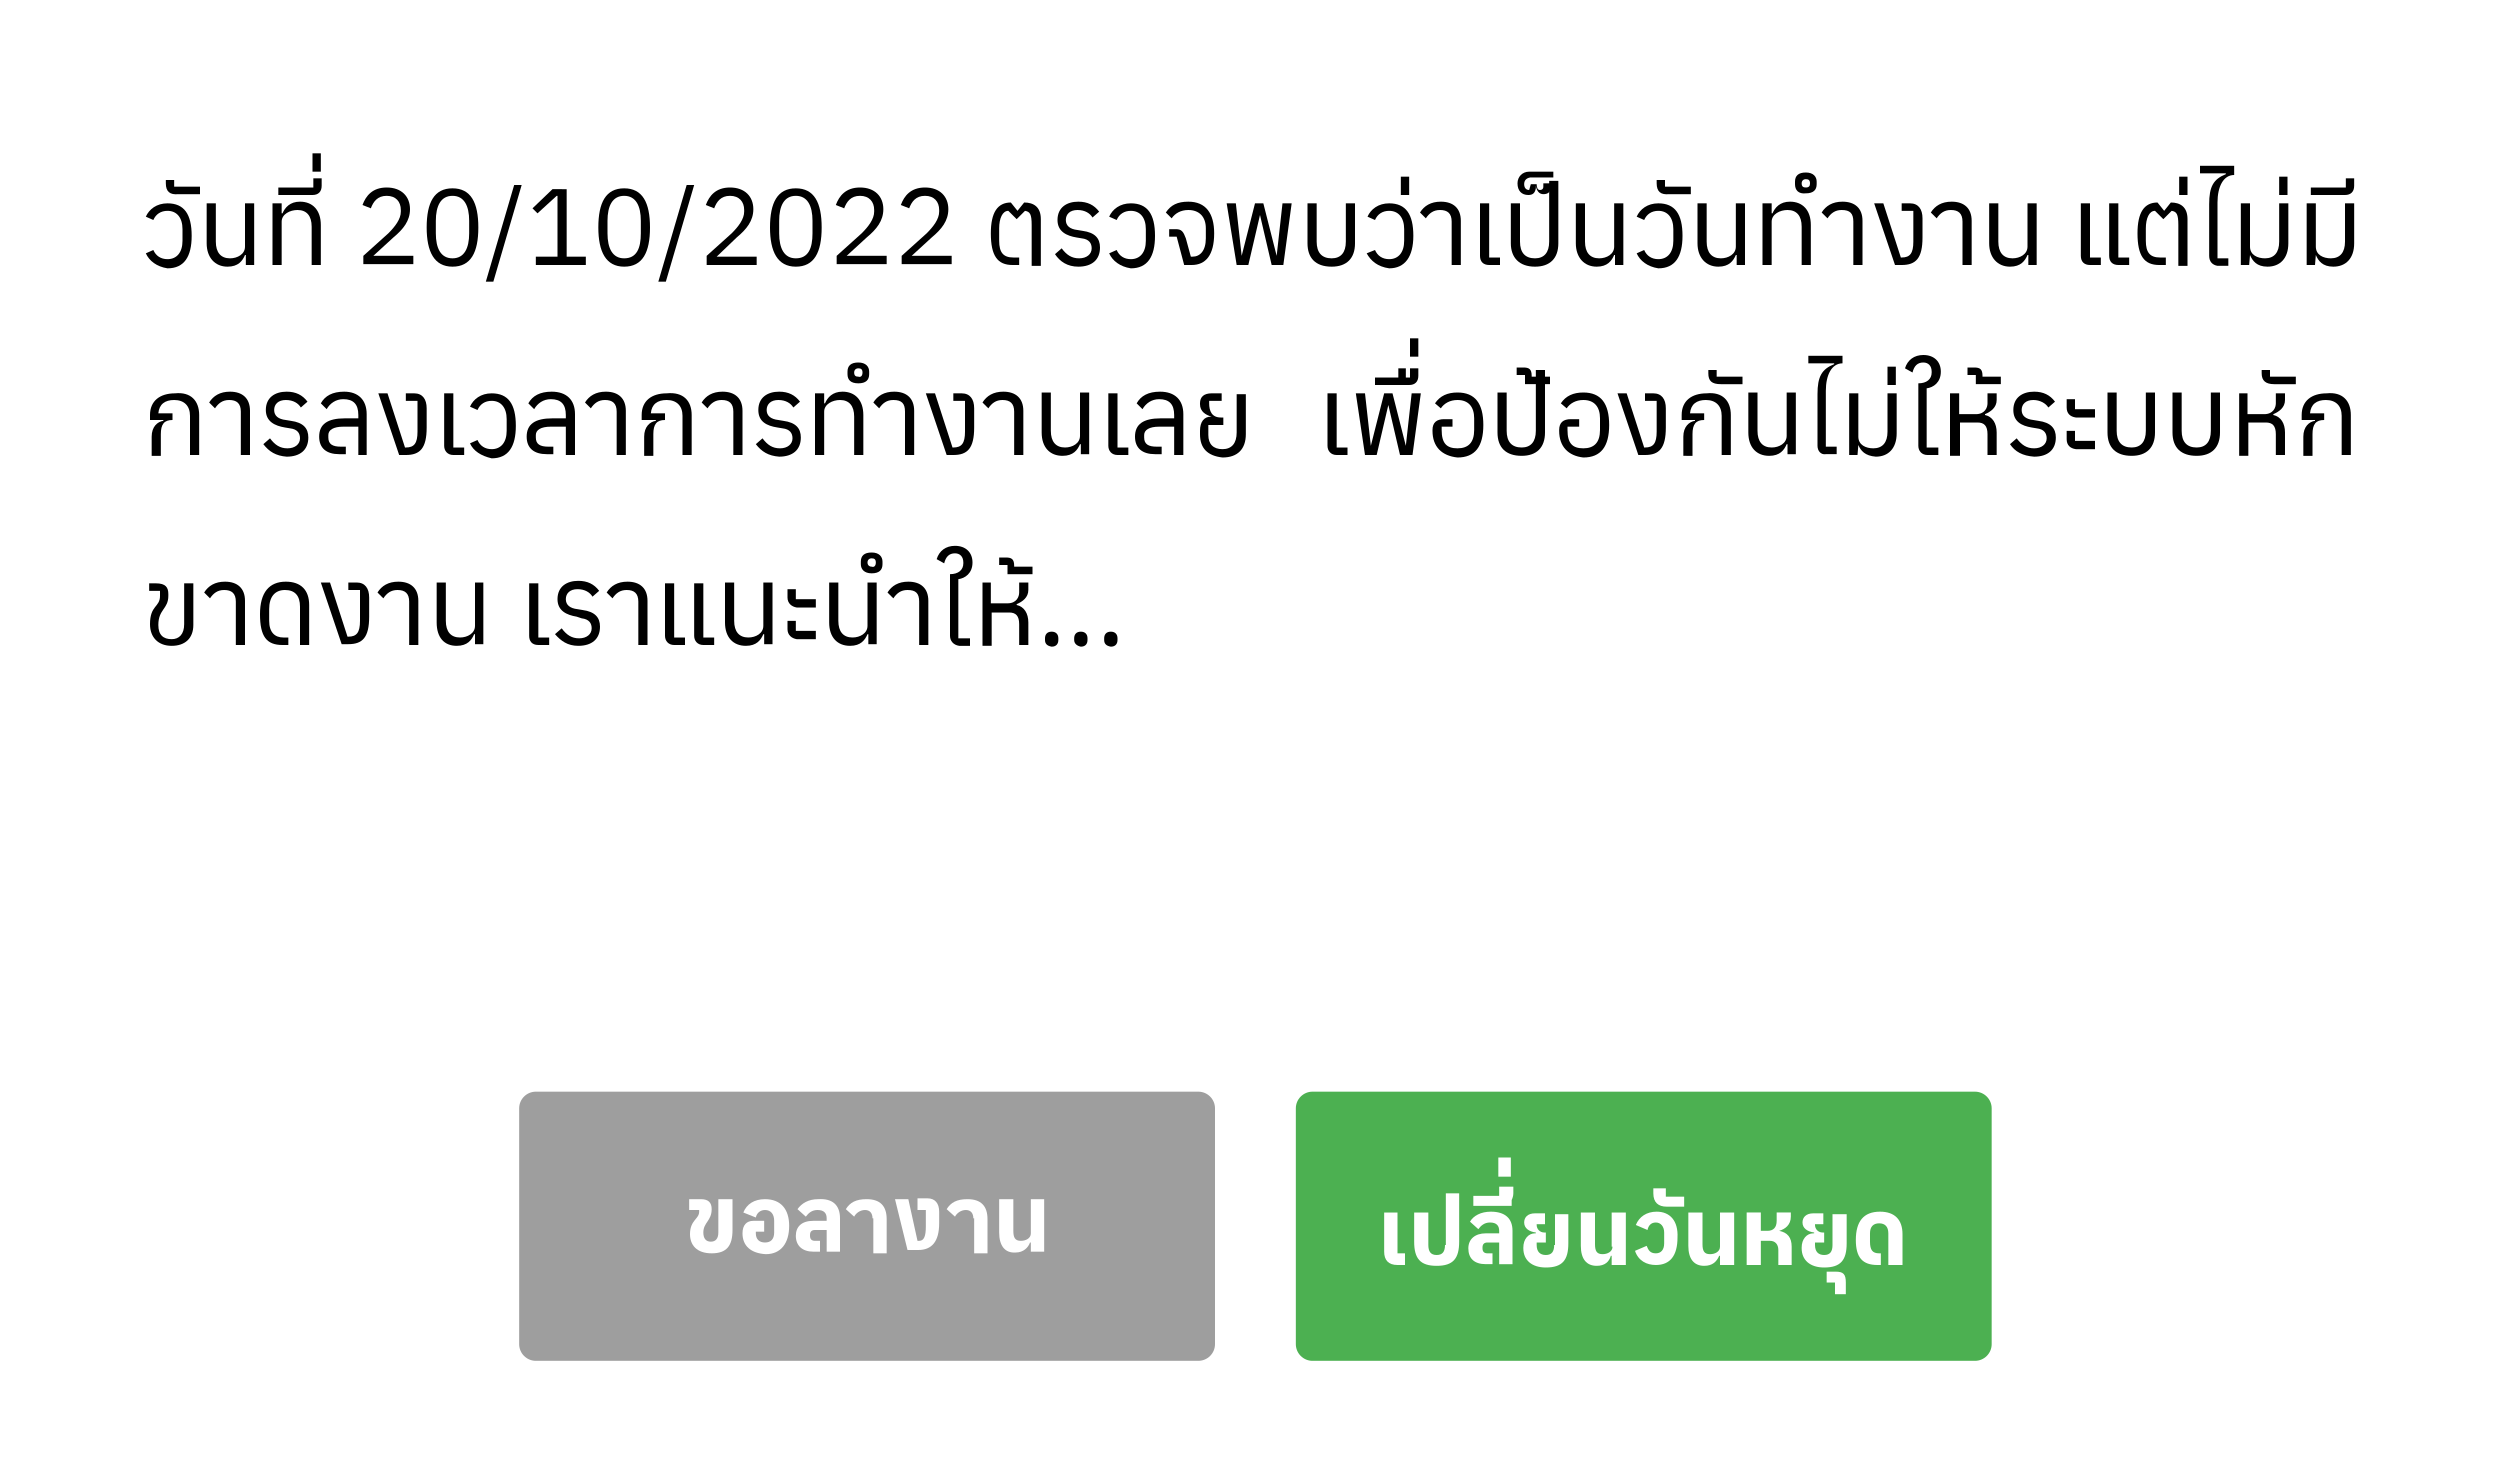 <?xml version="1.0" encoding="utf-8"?>
<!-- Generator: Adobe Illustrator 26.0.3, SVG Export Plug-In . SVG Version: 6.00 Build 0)  -->
<svg version="1.1" id="Layer_1" xmlns="http://www.w3.org/2000/svg" xmlns:xlink="http://www.w3.org/1999/xlink" x="0px" y="0px"
	 viewBox="0 0 300 177" enable-background="new 0 0 300 177" xml:space="preserve">
<rect fill="#FFFFFF" width="300" height="177"/>
<g>
	<g>
		<path d="M17.5,30.4l0.9-0.4c0.3,0.7,0.9,1.1,1.7,1.1c1.1,0,1.8-0.8,1.8-2.2v-1.4c0-1.4-0.7-2.2-1.8-2.2c-0.8,0-1.4,0.4-1.7,1.1
			l-0.9-0.4c0.4-0.9,1.3-1.6,2.6-1.6c2,0,2.9,1.3,2.9,3.9c0,2.5-0.9,3.9-2.9,3.9C18.8,32,17.9,31.3,17.5,30.4z"/>
		<path d="M19.9,22v-0.4h1v0.8H24v0.9h-2.6C20.4,23.4,19.9,23,19.9,22z"/>
		<path d="M24.8,29.2v-4.8h1.1V29c0,1.3,0.6,2,1.7,2c0.9,0,1.8-0.5,1.8-1.4v-5.2h1.1v7.4h-1v-1.2h-0.1c-0.3,0.7-0.8,1.4-2.1,1.4
			C25.8,32,24.8,30.9,24.8,29.2z"/>
		<path d="M32.8,24.4h1v1.2h0.1c0.3-0.7,0.9-1.4,2.1-1.4c1.5,0,2.5,1,2.5,2.8v4.8h-1.1v-4.6c0-1.3-0.6-2-1.7-2
			c-0.9,0-1.9,0.5-1.9,1.4v5.2h-1.1V24.4z"/>
		<path d="M33.4,22.5h4.2v-1.1h1v0.9c0,0.7-0.4,1.1-1.1,1.1h-4.1V22.5z"/>
		<path d="M43.6,30.7l3-2.7c0.8-0.8,1.5-1.7,1.5-2.6v-0.2c0-1-0.6-1.7-1.7-1.7c-1.1,0-1.6,0.7-1.9,1.5l-1-0.4
			c0.4-1.1,1.2-2.1,2.9-2.1c1.8,0,2.8,1.1,2.8,2.6c0,1.4-0.8,2.4-2,3.4l-2.4,2.2h4.8v1h-6V30.7z"/>
		<path d="M51.2,27.3c0-3,0.9-4.7,3.1-4.7s3.1,1.7,3.1,4.7c0,3-0.9,4.7-3.1,4.7S51.2,30.2,51.2,27.3z M56.3,28v-1.5c0-1.8-0.6-3-2-3
			c-1.4,0-2,1.2-2,3V28c0,1.8,0.6,3,2,3C55.7,31,56.3,29.8,56.3,28z"/>
		<path d="M61.7,22.2h0.9l-3.4,11.6h-0.9L61.7,22.2z"/>
		<path d="M64.4,30.8h2.5v-7.3h-0.1l-2.3,2.1L63.9,25l2.4-2.3H68v8.1h2.3v1h-6V30.8z"/>
		<path d="M71.8,27.3c0-3,0.9-4.7,3.1-4.7s3.1,1.7,3.1,4.7c0,3-0.9,4.7-3.1,4.7S71.8,30.2,71.8,27.3z M76.9,28v-1.5c0-1.8-0.6-3-2-3
			c-1.4,0-2,1.2-2,3V28c0,1.8,0.6,3,2,3C76.4,31,76.9,29.8,76.9,28z"/>
		<path d="M82.4,22.2h0.9l-3.4,11.6H79L82.4,22.2z"/>
		<path d="M84.8,30.7l3-2.7c0.8-0.8,1.5-1.7,1.5-2.6v-0.2c0-1-0.6-1.7-1.7-1.7c-1.1,0-1.6,0.7-1.9,1.5l-1-0.4
			c0.4-1.1,1.2-2.1,2.9-2.1c1.8,0,2.8,1.1,2.8,2.6c0,1.4-0.8,2.4-2,3.4L86,30.8h4.8v1h-6V30.7z"/>
		<path d="M92.4,27.3c0-3,0.9-4.7,3.1-4.7s3.1,1.7,3.1,4.7c0,3-0.9,4.7-3.1,4.7S92.4,30.2,92.4,27.3z M97.5,28v-1.5c0-1.8-0.6-3-2-3
			c-1.4,0-2,1.2-2,3V28c0,1.8,0.6,3,2,3C97,31,97.5,29.8,97.5,28z"/>
		<path d="M100.4,30.7l3-2.7c0.8-0.8,1.5-1.7,1.5-2.6v-0.2c0-1-0.6-1.7-1.7-1.7c-1.1,0-1.6,0.7-1.9,1.5l-1-0.4
			c0.4-1.1,1.2-2.1,2.9-2.1c1.8,0,2.8,1.1,2.8,2.6c0,1.4-0.8,2.4-2,3.4l-2.4,2.2h4.8v1h-6V30.7z"/>
		<path d="M108.2,30.7l3-2.7c0.8-0.8,1.5-1.7,1.5-2.6v-0.2c0-1-0.6-1.7-1.7-1.7c-1.1,0-1.6,0.7-1.9,1.5l-1-0.4
			c0.4-1.1,1.2-2.1,2.9-2.1c1.8,0,2.8,1.1,2.8,2.6c0,1.4-0.8,2.4-2,3.4l-2.4,2.2h4.8v1h-6V30.7z"/>
		<path d="M118.9,28c0-2.5,0.8-3.7,2.4-3.7l0.8,1h0l0.8-1c1.1,0,2,0.5,2,2v5.6h-1.1v-4.9c0-1.3-0.2-1.6-0.8-1.7l-1,1h0l-1-1
			c-0.7,0-1.1,0.9-1.1,2.1v1.5c0,1.4,0.5,2,1.7,2h0.7v0.9h-0.8C119.7,31.8,118.9,30.7,118.9,28z"/>
		<path d="M126.6,30.5l0.8-0.7c0.6,0.8,1.2,1.2,2.1,1.2c0.9,0,1.5-0.5,1.5-1.2c0-0.6-0.3-1.1-1.2-1.2l-0.6-0.1
			c-1.2-0.2-2.3-0.7-2.3-2.1c0-1.5,1.1-2.2,2.5-2.2c1.1,0,1.9,0.4,2.5,1.2l-0.8,0.7c-0.3-0.5-0.9-0.9-1.8-0.9
			c-0.9,0-1.4,0.5-1.4,1.2s0.5,1.1,1.4,1.2l0.6,0.1c1.5,0.2,2.1,0.9,2.1,2c0,1.5-1,2.3-2.6,2.3C128.1,32,127.2,31.4,126.6,30.5z"/>
		<path d="M133.1,30.4L134,30c0.3,0.7,0.9,1.1,1.7,1.1c1.1,0,1.8-0.8,1.8-2.2v-1.4c0-1.4-0.7-2.2-1.8-2.2c-0.8,0-1.4,0.4-1.7,1.1
			l-0.9-0.4c0.4-0.9,1.3-1.6,2.6-1.6c2,0,2.9,1.3,2.9,3.9c0,2.5-0.9,3.9-2.9,3.9C134.4,32,133.5,31.3,133.1,30.4z"/>
		<path d="M145.7,28c0,2.6-1,3.8-2.7,3.8h-0.9l-0.9-3.4h-0.9v-0.9h0.8c0.7,0,0.9,0.3,1.2,1.1l0.6,2.2h0.2c0.9,0,1.6-0.7,1.6-2.2
			v-1.2c0-1.4-0.8-2.2-2.1-2.2c-0.9,0-1.6,0.4-2,1l-0.7-0.7c0.6-0.9,1.4-1.3,2.7-1.3C144.7,24.2,145.7,25.6,145.7,28z"/>
		<path d="M147.2,24.4h1.1l0.7,6.3h0l1.6-6.3h1l1.6,6.3h0l0.7-6.3h1.1l-1,7.4h-1.4l-1.4-6h0l-1.4,6h-1.4L147.2,24.4z"/>
		<path d="M156.9,29.2v-4.8h1.1V29c0,1.3,0.6,2,1.8,2c1.1,0,1.7-0.7,1.7-2v-4.6h1.1v4.8c0,1.8-1,2.8-2.8,2.8
			C157.8,32,156.9,30.9,156.9,29.2z"/>
		<path d="M164,30.4L165,30c0.3,0.7,0.9,1.1,1.7,1.1c1.1,0,1.8-0.8,1.8-2.2v-1.4c0-1.4-0.7-2.2-1.8-2.2c-0.8,0-1.4,0.4-1.7,1.1
			l-0.9-0.4c0.4-0.9,1.3-1.6,2.6-1.6c2,0,2.9,1.3,2.9,3.9c0,2.5-1,3.9-2.9,3.9C165.3,32,164.5,31.3,164,30.4z"/>
		<path d="M168.1,21.2h1v2.2h-1V21.2z"/>
		<path d="M174.2,26.6c0-1-0.5-1.4-1.4-1.4c-0.8,0-1.3,0.4-1.7,1l-0.7-0.7c0.5-0.8,1.3-1.3,2.5-1.3c1.5,0,2.4,0.8,2.4,2.3v5.3h-1.1
			V26.6z"/>
		<path d="M177.6,30.7v-6.3h1.1v6.5h1.3v0.9h-1.3C178,31.8,177.6,31.4,177.6,30.7z"/>
		<path d="M181.3,29.2v-4.8h1.1V29c0,1.3,0.6,2,1.8,2c1.1,0,1.7-0.7,1.7-2v-7.3h1.1v7.5c0,1.8-1,2.8-2.8,2.8
			C182.3,32,181.3,30.9,181.3,29.2z"/>
		<path d="M182.9,22.1c0,0.4,0.2,0.7,0.6,0.7l0.2-0.7h0.7c0,0.4,0.1,0.7,0.4,0.7c0.2,0,0.4-0.1,0.4-0.4V22h0.9v0.4
			c0,0.7-0.4,0.9-0.9,0.9c-0.5,0-0.8-0.4-0.9-1h0l0,0.3c-0.1,0.5-0.3,0.8-0.9,0.8c-0.8,0-1.3-0.5-1.3-1.4c0-0.8,0.6-1.4,1.4-1.4h2.9
			v0.7h-2.8C183.1,21.4,182.9,21.7,182.9,22.1z"/>
		<path d="M189.1,29.2v-4.8h1.1V29c0,1.3,0.6,2,1.7,2c0.9,0,1.8-0.5,1.8-1.4v-5.2h1.1v7.4h-1v-1.2h-0.1c-0.3,0.7-0.8,1.4-2.1,1.4
			C190.1,32,189.1,30.9,189.1,29.2z"/>
		<path d="M196.4,30.4l0.9-0.4c0.3,0.7,0.9,1.1,1.7,1.1c1.1,0,1.8-0.8,1.8-2.2v-1.4c0-1.4-0.7-2.2-1.8-2.2c-0.8,0-1.4,0.4-1.7,1.1
			l-0.9-0.4c0.4-0.9,1.3-1.6,2.6-1.6c2,0,2.9,1.3,2.9,3.9c0,2.5-0.9,3.9-2.9,3.9C197.7,32,196.8,31.3,196.4,30.4z"/>
		<path d="M198.8,22v-0.4h1v0.8h3.1v0.9h-2.6C199.3,23.4,198.8,23,198.8,22z"/>
		<path d="M203.7,29.2v-4.8h1.1V29c0,1.3,0.6,2,1.7,2c0.9,0,1.8-0.5,1.8-1.4v-5.2h1.1v7.4h-1v-1.2h-0.1c-0.3,0.7-0.8,1.4-2.1,1.4
			C204.7,32,203.7,30.9,203.7,29.2z"/>
		<path d="M211.6,24.4h1v1.2h0.1c0.3-0.7,0.9-1.4,2.1-1.4c1.5,0,2.5,1,2.5,2.8v4.8h-1.1v-4.6c0-1.3-0.6-2-1.7-2
			c-0.9,0-1.9,0.5-1.9,1.4v5.2h-1.1V24.4z"/>
		<path d="M215.4,22.1v-0.3c0-0.7,0.4-1.1,1.3-1.1c0.9,0,1.3,0.5,1.3,1.1v0.3c0,0.7-0.4,1.1-1.3,1.1
			C215.8,23.3,215.4,22.8,215.4,22.1z M217.2,22c0-0.4-0.2-0.5-0.5-0.5c-0.3,0-0.5,0.2-0.5,0.5c0,0.4,0.2,0.5,0.5,0.5
			C217.1,22.5,217.2,22.3,217.2,22z M222.4,26.6c0-1-0.4-1.4-1.4-1.4c-0.8,0-1.3,0.4-1.7,1l-0.7-0.7c0.5-0.8,1.3-1.3,2.5-1.3
			c1.5,0,2.4,0.8,2.4,2.3v5.3h-1.1V26.6z"/>
		<path d="M224.9,24.4h1.1l2.1,6.5h0.1c1,0,1.4-0.5,1.4-1.9v-3.7h-1.4v-0.9h1c1,0,1.5,0.7,1.5,1.8v2.3c0,2.5-0.8,3.3-2.5,3.3h-0.8
			L224.9,24.4z"/>
		<path d="M235.5,26.6c0-1-0.5-1.4-1.4-1.4c-0.8,0-1.3,0.4-1.7,1l-0.7-0.7c0.5-0.8,1.3-1.3,2.5-1.3c1.5,0,2.4,0.8,2.4,2.3v5.3h-1.1
			V26.6z"/>
		<path d="M238.7,29.2v-4.8h1.1V29c0,1.3,0.6,2,1.7,2c0.9,0,1.8-0.5,1.8-1.4v-5.2h1.1v7.4h-1v-1.2h-0.1c-0.3,0.7-0.8,1.4-2.1,1.4
			C239.7,32,238.7,30.9,238.7,29.2z"/>
		<path d="M249.7,30.7v-6.3h1.1v6.5h1.3v0.9h-1.3C250.1,31.8,249.7,31.4,249.7,30.7z M253.1,30.7v-6.3h1.1v6.5h1.3v0.9h-1.3
			C253.5,31.8,253.1,31.4,253.1,30.7z"/>
		<path d="M256.5,28c0-2.5,0.8-3.7,2.4-3.7l0.8,1h0l0.8-1c1.1,0,2,0.5,2,2v5.6h-1.1v-4.9c0-1.3-0.2-1.6-0.8-1.7l-1,1h0l-1-1
			c-0.7,0-1.1,0.9-1.1,2.1v1.5c0,1.4,0.5,2,1.7,2h0.7v0.9h-0.8C257.3,31.8,256.5,30.7,256.5,28z"/>
		<path d="M261.5,21.2h1v2.2h-1V21.2z"/>
		<path d="M265.1,30.7v-6.2c0-2.1,0.5-3,2-3.6v-0.1h-3.1v-0.9h4.1V21c-1.3,0-2,1.4-2,3.3v6.7h1.3v0.9h-1.3
			C265.5,31.8,265.1,31.4,265.1,30.7z"/>
		<path d="M270,30.6L270,30.6l-0.1,1.2h-1v-7.4h1.1v5.2c0,1,0.9,1.4,1.8,1.4c1.1,0,1.7-0.7,1.7-2v-4.6h1.1v4.8c0,1.8-1,2.8-2.5,2.8
			C270.8,32,270.3,31.3,270,30.6z"/>
		<path d="M273.5,21.2h1v2.2h-1V21.2z"/>
		<path d="M277.9,30.6L277.9,30.6l-0.1,1.2h-1v-7.4h1.1v5.2c0,1,0.9,1.4,1.8,1.4c1.1,0,1.7-0.7,1.7-2v-4.6h1.1v4.8
			c0,1.8-1,2.8-2.5,2.8C278.7,32,278.2,31.3,277.9,30.6z"/>
		<path d="M277.3,22.5h4.2v-1.1h1v0.9c0,0.7-0.4,1.1-1.1,1.1h-4.1V22.5z"/>
		<path d="M23.9,49.8v4.8h-1.1v-4.7c0-1.2-0.7-1.9-1.9-1.9c-1.1,0-1.8,0.5-1.9,1.6h1.7v0.8c-1,0-1.4,0.5-1.4,1.7v2.6h-1.1v-2.3
			c0-1.2,0.7-1.8,1.4-1.9v-0.1h-1.6v-0.6c0-1.7,1.2-2.6,3-2.6C22.9,47,23.9,48.1,23.9,49.8z"/>
		<path d="M28.9,49.4c0-1-0.5-1.4-1.4-1.4c-0.8,0-1.3,0.4-1.7,1l-0.7-0.7c0.5-0.8,1.3-1.3,2.5-1.3c1.5,0,2.4,0.8,2.4,2.3v5.3h-1.1
			V49.4z"/>
		<path d="M31.6,53.3l0.8-0.7c0.6,0.8,1.2,1.2,2.1,1.2c0.9,0,1.5-0.5,1.5-1.2c0-0.6-0.3-1.1-1.2-1.2l-0.6-0.1
			c-1.2-0.2-2.3-0.7-2.3-2.1c0-1.5,1.1-2.2,2.5-2.2c1.1,0,1.9,0.4,2.5,1.2l-0.8,0.7c-0.3-0.5-0.9-0.9-1.8-0.9
			c-0.9,0-1.4,0.5-1.4,1.2s0.5,1.1,1.4,1.2l0.6,0.1c1.5,0.2,2.1,0.9,2.1,2c0,1.5-1,2.3-2.6,2.3C33.1,54.7,32.3,54.2,31.6,53.3z"/>
		<path d="M44,49.7v4.9H43v-3.4h-1.8c-1.2,0-1.8,0.4-1.8,1v0.3c0,0.8,0.5,1.1,1.5,1.1h0.6v0.9h-0.8c-1.5,0-2.4-0.7-2.4-2.1
			c0-1.5,1-2.2,3.1-2.2H43v-0.4c0-1.3-0.6-1.9-1.8-1.9c-0.9,0-1.6,0.5-2,1.2l-0.7-0.7c0.5-0.9,1.4-1.4,2.8-1.4C43,47,44,48,44,49.7z
			"/>
		<path d="M45.4,47.2h1.1l2.1,6.5h0.1c1,0,1.4-0.5,1.4-1.9v-3.7h-1.4v-0.9h1c1,0,1.5,0.7,1.5,1.8v2.3c0,2.5-0.8,3.3-2.5,3.3h-0.8
			L45.4,47.2z"/>
		<path d="M53.3,53.5v-6.3h1.1v6.5h1.3v0.9h-1.3C53.7,54.6,53.3,54.1,53.3,53.5z"/>
		<path d="M56.4,53.2l0.9-0.4c0.3,0.7,0.9,1.1,1.7,1.1c1.1,0,1.8-0.8,1.8-2.2v-1.4c0-1.4-0.7-2.2-1.8-2.2c-0.8,0-1.4,0.4-1.7,1.1
			l-0.9-0.4c0.4-0.9,1.3-1.6,2.6-1.6c2,0,2.9,1.3,2.9,3.9c0,2.5-0.9,3.9-2.9,3.9C57.7,54.7,56.8,54.1,56.4,53.2z"/>
		<path d="M69,49.7v4.9h-1.1v-3.4h-1.8c-1.2,0-1.8,0.4-1.8,1v0.3c0,0.8,0.5,1.1,1.5,1.1h0.6v0.9h-0.8c-1.5,0-2.4-0.7-2.4-2.1
			c0-1.5,1-2.2,3.1-2.2h1.6v-0.4c0-1.3-0.6-1.9-1.8-1.9c-0.9,0-1.6,0.5-2,1.2l-0.7-0.7c0.5-0.9,1.4-1.4,2.8-1.4C68,47,69,48,69,49.7
			z"/>
		<path d="M74,49.4c0-1-0.5-1.4-1.4-1.4c-0.8,0-1.3,0.4-1.7,1l-0.7-0.7c0.5-0.8,1.3-1.3,2.5-1.3c1.5,0,2.4,0.8,2.4,2.3v5.3H74V49.4z
			"/>
		<path d="M83,49.8v4.8h-1.1v-4.7c0-1.2-0.7-1.9-1.9-1.9c-1.1,0-1.8,0.5-1.9,1.6h1.7v0.8c-1,0-1.4,0.5-1.4,1.7v2.6h-1.1v-2.3
			c0-1.2,0.7-1.8,1.4-1.9v-0.1H77v-0.6c0-1.7,1.2-2.6,3-2.6C82,47,83,48.1,83,49.8z"/>
		<path d="M88,49.4c0-1-0.5-1.4-1.4-1.4c-0.8,0-1.3,0.4-1.7,1l-0.7-0.7c0.5-0.8,1.3-1.3,2.5-1.3c1.5,0,2.4,0.8,2.4,2.3v5.3H88V49.4z
			"/>
		<path d="M90.7,53.3l0.8-0.7c0.6,0.8,1.2,1.2,2.1,1.2c0.9,0,1.5-0.5,1.5-1.2c0-0.6-0.3-1.1-1.2-1.2l-0.6-0.1
			C92,51.1,91,50.6,91,49.2c0-1.5,1.1-2.2,2.5-2.2c1.1,0,1.9,0.4,2.5,1.2l-0.8,0.7c-0.3-0.5-0.9-0.9-1.8-0.9c-0.9,0-1.4,0.5-1.4,1.2
			s0.5,1.1,1.4,1.2l0.6,0.1c1.5,0.2,2.1,0.9,2.1,2c0,1.5-1,2.3-2.6,2.3C92.2,54.7,91.4,54.2,90.7,53.3z"/>
		<path d="M97.9,47.2h1v1.2H99c0.3-0.7,0.9-1.4,2.1-1.4c1.5,0,2.5,1,2.5,2.8v4.8h-1.1V50c0-1.3-0.6-2-1.7-2c-0.9,0-1.9,0.5-1.9,1.4
			v5.2h-1.1V47.2z"/>
		<path d="M101.7,44.9v-0.3c0-0.7,0.4-1.1,1.3-1.1s1.3,0.5,1.3,1.1v0.3c0,0.7-0.4,1.1-1.3,1.1S101.7,45.6,101.7,44.9z M103.5,44.7
			c0-0.4-0.2-0.5-0.5-0.5c-0.3,0-0.5,0.2-0.5,0.5c0,0.4,0.2,0.5,0.5,0.5C103.3,45.3,103.5,45.1,103.5,44.7z M108.6,49.4
			c0-1-0.4-1.4-1.4-1.4c-0.8,0-1.3,0.4-1.7,1l-0.7-0.7c0.5-0.8,1.3-1.3,2.5-1.3c1.5,0,2.4,0.8,2.4,2.3v5.3h-1.1V49.4z"/>
		<path d="M111.1,47.2h1.1l2.1,6.5h0.1c1,0,1.4-0.5,1.4-1.9v-3.7h-1.4v-0.9h1c1,0,1.5,0.7,1.5,1.8v2.3c0,2.5-0.8,3.3-2.5,3.3h-0.8
			L111.1,47.2z"/>
		<path d="M121.7,49.4c0-1-0.5-1.4-1.4-1.4c-0.8,0-1.3,0.4-1.7,1l-0.7-0.7c0.5-0.8,1.3-1.3,2.5-1.3c1.5,0,2.4,0.8,2.4,2.3v5.3h-1.1
			V49.4z"/>
		<path d="M125,51.9v-4.8h1.1v4.6c0,1.3,0.6,2,1.7,2c0.9,0,1.8-0.5,1.8-1.4v-5.2h1.1v7.4h-1v-1.2h-0.1c-0.3,0.7-0.8,1.4-2.1,1.4
			C126,54.7,125,53.7,125,51.9z"/>
		<path d="M133,53.5v-6.3h1.1v6.5h1.3v0.9h-1.3C133.4,54.6,133,54.1,133,53.5z"/>
		<path d="M142,49.7v4.9h-1.1v-3.4h-1.8c-1.2,0-1.8,0.4-1.8,1v0.3c0,0.8,0.5,1.1,1.5,1.1h0.6v0.9h-0.8c-1.5,0-2.4-0.7-2.4-2.1
			c0-1.5,1-2.2,3.1-2.2h1.6v-0.4c0-1.3-0.6-1.9-1.8-1.9c-0.9,0-1.6,0.5-2,1.2l-0.7-0.7c0.5-0.9,1.4-1.4,2.8-1.4
			C141,47,142,48,142,49.7z"/>
		<path d="M144,52.1v-0.4c0-1.1,0.5-1.7,1.3-1.7h0.1v0c-0.7-0.2-1.4-0.6-1.4-1.5v-0.1c0-0.8,0.5-1.2,1.4-1.2h1.2v0.9h-1.5v0.3
			c0,0.9,0.3,1.7,1.4,1.7h0.3v0.9H145v1.2c0,1.1,0.6,1.7,1.7,1.7c1.1,0,1.7-0.7,1.7-2v-4.6h1.1v4.8c0,1.8-1,2.8-2.8,2.8
			C144.9,54.7,144,53.8,144,52.1z"/>
		<path d="M159.3,53.5v-6.3h1.1v6.5h1.3v0.9h-1.3C159.7,54.6,159.3,54.1,159.3,53.5z"/>
		<path d="M162.7,47.2h1.1l0.7,6.3h0l1.6-6.3h1l1.6,6.3h0l0.7-6.3h1.1l-1,7.4H168l-1.4-6h0l-1.4,6h-1.4L162.7,47.2z"/>
		<path d="M170.2,44.2v0.9c0,0.7-0.4,1.1-1.1,1.1H165v-0.9h2.8v-1.1h0.9v1.1h0.5v-1.1H170.2z"/>
		<path d="M171.9,51.7v-0.1c0-0.9,0.5-1.3,1.4-1.3h1v0.9H173v0.4c0,1.6,0.6,2.2,1.9,2.2c1.3,0,2-0.7,2-2.2v-1.4c0-1.4-0.7-2.2-2-2.2
			c-0.9,0-1.6,0.4-2,1l-0.7-0.6c0.6-0.9,1.5-1.3,2.7-1.3c2.1,0,3.1,1.3,3.1,3.9c0,2.6-1,3.9-3.1,3.9C173,54.7,171.9,53.6,171.9,51.7
			z"/>
		<path d="M179.7,51.9v-4.8h1.1v4.6c0,1.3,0.6,2,1.8,2c1.1,0,1.7-0.7,1.7-2v-7.3h1.1v7.5c0,1.8-1,2.8-2.8,2.8
			C180.7,54.7,179.7,53.7,179.7,51.9z"/>
		<path d="M182.9,45H182v-0.9h0.8c0.7,0,1,0.2,1,1v0.1h2.2v0.9h-3V45z"/>
		<path d="M187.1,51.7v-0.1c0-0.9,0.5-1.3,1.4-1.3h1v0.9h-1.4v0.4c0,1.6,0.6,2.2,1.9,2.2c1.3,0,2-0.7,2-2.2v-1.4
			c0-1.4-0.7-2.2-2-2.2c-0.9,0-1.6,0.4-2,1l-0.7-0.6c0.6-0.9,1.5-1.3,2.7-1.3c2.1,0,3.1,1.3,3.1,3.9c0,2.6-1,3.9-3.1,3.9
			C188.2,54.7,187.1,53.6,187.1,51.7z"/>
		<path d="M194.1,47.2h1.1l2.1,6.5h0.1c1,0,1.4-0.5,1.4-1.9v-3.7h-1.4v-0.9h1c1,0,1.5,0.7,1.5,1.8v2.3c0,2.5-0.8,3.3-2.5,3.3h-0.8
			L194.1,47.2z"/>
		<path d="M207.7,49.8v4.8h-1.1v-4.7c0-1.2-0.7-1.9-1.9-1.9c-1.1,0-1.8,0.5-1.9,1.6h1.7v0.8c-1,0-1.4,0.5-1.4,1.7v2.6H202v-2.3
			c0-1.2,0.7-1.8,1.4-1.9v-0.1h-1.6v-0.6c0-1.7,1.2-2.6,3-2.6C206.7,47,207.7,48.1,207.7,49.8z"/>
		<path d="M205,44.8v-0.4h1v0.8h3.1v0.9h-2.6C205.4,46.1,205,45.7,205,44.8z"/>
		<path d="M209.8,51.9v-4.8h1.1v4.6c0,1.3,0.6,2,1.7,2c0.9,0,1.8-0.5,1.8-1.4v-5.2h1.1v7.4h-1v-1.2h-0.1c-0.3,0.7-0.8,1.4-2.1,1.4
			C210.8,54.7,209.8,53.7,209.8,51.9z"/>
		<path d="M218.1,53.5v-6.2c0-2.1,0.5-3,2-3.6v-0.1h-3.1v-0.9h4.1v0.9c-1.3,0-2,1.4-2,3.3v6.7h1.3v0.9h-1.3
			C218.5,54.6,218.1,54.1,218.1,53.5z"/>
		<path d="M223,53.4L223,53.4l-0.1,1.2h-1v-7.4h1.1v5.2c0,1,0.9,1.4,1.8,1.4c1.1,0,1.7-0.7,1.7-2v-4.6h1.1v4.8c0,1.8-1,2.8-2.5,2.8
			C223.8,54.7,223.3,54.1,223,53.4z"/>
		<path d="M226.5,44h1v2.2h-1V44z"/>
		<path d="M230.2,53.5V46c1,0,1.6-0.5,1.6-1.3v-0.1c0-0.7-0.4-1.1-1-1.1c-0.7,0-1.1,0.4-1.3,1.2l-0.9-0.5c0.3-1,1.1-1.6,2.2-1.6
			c1.3,0,2.1,0.8,2.1,2c0,1.3-0.9,1.9-1.7,2v7.1h1.4v0.9h-1.3C230.6,54.6,230.2,54.1,230.2,53.5z"/>
		<path d="M234,47.2h1.1v2.5h2c1.1,0,1.4-0.8,1.4-1.3v-1.2h1.1V48c0,0.9-0.7,1.4-1.4,1.7v0.1c0.9,0.2,1.4,1,1.4,2.1v2.7h-1.1v-2.5
			c0-1-0.4-1.4-1.2-1.4h-2.1v4H234V47.2z"/>
		<path d="M237,45h-0.9v-0.9h0.8c0.7,0,1,0.2,1,1v0.1h2.2v0.9h-3V45z"/>
		<path d="M241.2,53.3l0.8-0.7c0.6,0.8,1.2,1.2,2.1,1.2c0.9,0,1.5-0.5,1.5-1.2c0-0.6-0.3-1.1-1.2-1.2l-0.6-0.1
			c-1.2-0.2-2.2-0.7-2.2-2.1c0-1.5,1.1-2.2,2.5-2.2c1.1,0,1.9,0.4,2.5,1.2l-0.8,0.7c-0.3-0.5-1-0.9-1.8-0.9c-0.9,0-1.4,0.5-1.4,1.2
			s0.5,1.1,1.4,1.2l0.6,0.1c1.5,0.2,2.1,0.9,2.1,2c0,1.5-1,2.3-2.6,2.3C242.7,54.7,241.8,54.2,241.2,53.3z"/>
		<path d="M248,48.9v-1l1,0v1.2l2.4,0v1l-2.3,0C248.4,50,248,49.6,248,48.9z M248,52.7v-1l1,0v1.2l2.4,0v1l-2.3,0
			C248.4,53.8,248,53.4,248,52.7z"/>
		<path d="M252.9,51.9v-4.8h1.1v4.6c0,1.3,0.6,2,1.8,2c1.1,0,1.7-0.7,1.7-2v-4.6h1.1v4.8c0,1.8-1,2.8-2.8,2.8
			C253.9,54.7,252.9,53.7,252.9,51.9z"/>
		<path d="M260.7,51.9v-4.8h1.1v4.6c0,1.3,0.6,2,1.8,2c1.1,0,1.7-0.7,1.7-2v-4.6h1.1v4.8c0,1.8-1,2.8-2.8,2.8
			C261.7,54.7,260.7,53.7,260.7,51.9z"/>
		<path d="M268.6,47.2h1.1v2.5h2c1.1,0,1.4-0.8,1.4-1.3v-1.2h1.1V48c0,0.9-0.7,1.4-1.4,1.7v0.1c0.9,0.2,1.4,1,1.4,2.1v2.7h-1.1v-2.5
			c0-1-0.4-1.4-1.2-1.4h-2.1v4h-1.1V47.2z"/>
		<path d="M271.4,44.8v-0.4h1v0.8h3.1v0.9h-2.6C271.9,46.1,271.4,45.7,271.4,44.8z"/>
		<path d="M282.1,49.8v4.8H281v-4.7c0-1.2-0.7-1.9-1.9-1.9c-1.1,0-1.8,0.5-1.9,1.6h1.7v0.8c-1,0-1.4,0.5-1.4,1.7v2.6h-1.1v-2.3
			c0-1.2,0.7-1.8,1.4-1.9v-0.1h-1.6v-0.6c0-1.7,1.2-2.6,3-2.6C281.1,47,282.1,48.1,282.1,49.8z"/>
		<path d="M18,74.9c0-2.3,1.2-2,1.2-3.4v-0.6h-1.3v-0.9h0.8c1.2,0,1.5,0.5,1.5,1.3v0.2c0,1.6-1.2,1.6-1.2,3.5c0,1.2,0.6,1.7,1.6,1.7
			c0.9,0,1.5-0.6,1.5-1.8v-4.9h1.1v5c0,1.6-1,2.5-2.6,2.5C19,77.5,18,76.5,18,74.9z"/>
		<path d="M28.3,72.2c0-1-0.5-1.4-1.4-1.4c-0.8,0-1.3,0.4-1.7,1l-0.7-0.7c0.5-0.8,1.3-1.3,2.5-1.3c1.5,0,2.4,0.8,2.4,2.3v5.3h-1.1
			V72.2z"/>
		<path d="M31.2,73.7c0-2.6,1.1-3.9,3.1-3.9c1.8,0,2.8,1,2.8,2.8v4.8H36v-4.6c0-1.3-0.6-2-1.8-2c-1.2,0-1.9,0.8-1.9,2.3v1.4
			c0,1.4,0.7,2,1.7,2h0.6v0.9h-0.7C32,77.4,31.2,76.4,31.2,73.7z"/>
		<path d="M38.5,69.9h1.1l2.1,6.5h0.1c1,0,1.4-0.5,1.4-1.9v-3.7h-1.4v-0.9h1c1,0,1.5,0.7,1.5,1.8v2.3c0,2.5-0.8,3.3-2.5,3.3h-0.8
			L38.5,69.9z"/>
		<path d="M49.1,72.2c0-1-0.5-1.4-1.4-1.4c-0.8,0-1.3,0.4-1.7,1l-0.7-0.7c0.5-0.8,1.3-1.3,2.5-1.3c1.5,0,2.4,0.8,2.4,2.3v5.3h-1.1
			V72.2z"/>
		<path d="M52.4,74.7v-4.8h1.1v4.6c0,1.3,0.6,2,1.7,2c0.9,0,1.8-0.5,1.8-1.4v-5.2H58v7.4h-1v-1.2h-0.1c-0.3,0.7-0.8,1.4-2.1,1.4
			C53.3,77.5,52.4,76.5,52.4,74.7z"/>
		<path d="M63.5,76.3v-6.3h1.1v6.5h1.3v0.9h-1.3C63.8,77.4,63.5,76.9,63.5,76.3z"/>
		<path d="M66.6,76.1l0.8-0.7c0.6,0.8,1.2,1.2,2.1,1.2c0.9,0,1.5-0.5,1.5-1.2c0-0.6-0.3-1.1-1.2-1.2L69.2,74
			c-1.2-0.2-2.3-0.7-2.3-2.1c0-1.5,1.1-2.2,2.5-2.2c1.1,0,1.9,0.4,2.5,1.2l-0.8,0.7c-0.3-0.5-0.9-0.9-1.8-0.9
			c-0.9,0-1.4,0.5-1.4,1.2s0.5,1.1,1.4,1.2l0.6,0.1c1.5,0.2,2.1,0.9,2.1,2c0,1.5-1,2.3-2.6,2.3C68.1,77.5,67.3,76.9,66.6,76.1z"/>
		<path d="M76.6,72.2c0-1-0.5-1.4-1.4-1.4c-0.8,0-1.3,0.4-1.7,1l-0.7-0.7c0.5-0.8,1.3-1.3,2.5-1.3c1.5,0,2.4,0.8,2.4,2.3v5.3h-1.1
			V72.2z"/>
		<path d="M79.8,76.3v-6.3h1.1v6.5h1.3v0.9h-1.3C80.2,77.4,79.8,76.9,79.8,76.3z M83.3,76.3v-6.3h1.1v6.5h1.3v0.9h-1.3
			C83.7,77.4,83.3,76.9,83.3,76.3z"/>
		<path d="M87,74.7v-4.8h1.1v4.6c0,1.3,0.6,2,1.7,2c0.9,0,1.8-0.5,1.8-1.4v-5.2h1.1v7.4h-1v-1.2h-0.1c-0.3,0.7-0.8,1.4-2.1,1.4
			C88,77.5,87,76.5,87,74.7z"/>
		<path d="M94.5,71.7v-1l1,0v1.2l2.4,0v1l-2.3,0C95,72.8,94.5,72.4,94.5,71.7z M94.5,75.5v-1l1,0v1.2l2.4,0v1l-2.3,0
			C95,76.6,94.5,76.2,94.5,75.5z"/>
		<path d="M99.5,74.7v-4.8h1.1v4.6c0,1.3,0.6,2,1.7,2c0.9,0,1.8-0.5,1.8-1.4v-5.2h1.1v7.4h-1v-1.2h-0.1c-0.3,0.7-0.8,1.4-2.1,1.4
			C100.5,77.5,99.5,76.5,99.5,74.7z"/>
		<path d="M103.3,67.7v-0.3c0-0.7,0.4-1.1,1.3-1.1s1.3,0.5,1.3,1.1v0.3c0,0.7-0.4,1.1-1.3,1.1S103.3,68.3,103.3,67.7z M105.1,67.5
			c0-0.4-0.2-0.5-0.5-0.5c-0.3,0-0.5,0.2-0.5,0.5s0.2,0.5,0.5,0.5C104.9,68.1,105.1,67.9,105.1,67.5z M110.3,72.2
			c0-1-0.4-1.4-1.4-1.4c-0.8,0-1.3,0.4-1.7,1l-0.7-0.7c0.5-0.8,1.3-1.3,2.5-1.3c1.5,0,2.4,0.8,2.4,2.3v5.3h-1.1V72.2z"/>
		<path d="M114,76.3v-7.4c1,0,1.6-0.5,1.6-1.3v-0.1c0-0.7-0.4-1.1-1-1.1c-0.7,0-1.1,0.4-1.3,1.2l-0.9-0.5c0.3-1,1.1-1.6,2.2-1.6
			c1.3,0,2.1,0.8,2.1,2c0,1.3-0.9,1.9-1.7,2v7.1h1.4v0.9h-1.3C114.4,77.4,114,76.9,114,76.3z"/>
		<path d="M117.8,69.9h1.1v2.5h2c1.1,0,1.4-0.8,1.4-1.3v-1.2h1.1v0.9c0,0.9-0.7,1.4-1.4,1.7v0.1c0.9,0.2,1.4,1,1.4,2.1v2.7h-1.1
			v-2.5c0-1-0.4-1.4-1.2-1.4h-2.1v4h-1.1V69.9z"/>
		<path d="M120.8,67.8h-0.9v-0.9h0.8c0.7,0,1,0.2,1,1V68h2.2v0.9h-3V67.8z"/>
		<path d="M125.4,76.8v-0.2c0-0.4,0.2-0.8,0.8-0.8c0.5,0,0.8,0.3,0.8,0.8v0.2c0,0.4-0.2,0.8-0.8,0.8
			C125.6,77.5,125.4,77.2,125.4,76.8z"/>
		<path d="M128.9,76.8v-0.2c0-0.4,0.2-0.8,0.8-0.8c0.5,0,0.8,0.3,0.8,0.8v0.2c0,0.4-0.2,0.8-0.8,0.8
			C129.2,77.5,128.9,77.2,128.9,76.8z"/>
		<path d="M132.5,76.8v-0.2c0-0.4,0.2-0.8,0.8-0.8c0.5,0,0.8,0.3,0.8,0.8v0.2c0,0.4-0.2,0.8-0.8,0.8
			C132.7,77.5,132.5,77.2,132.5,76.8z"/>
		<g>
			<path d="M37.5,18.4h1v2.2h-1V18.4z"/>
		</g>
		<g>
			<path d="M169.2,40.6h1v2.2h-1V40.6z"/>
		</g>
	</g>
</g>
<g>
	<path fill="#9E9E9E" d="M143.8,163.3H64.3c-1.1,0-2-0.9-2-2v-28.3c0-1.1,0.9-2,2-2h79.5c1.1,0,2,0.9,2,2v28.3
		C145.8,162.4,144.9,163.3,143.8,163.3z"/>
	<path fill="#4CB051" d="M237,163.3h-79.5c-1.1,0-2-0.9-2-2v-28.3c0-1.1,0.9-2,2-2H237c1.1,0,2,0.9,2,2v28.3
		C239,162.4,238.1,163.3,237,163.3z"/>
	<g>
		<g>
			<path fill="#FFFFFF" d="M82.8,148.1c0-1.7,1.1-1.8,1.1-2.7v-0.2h-1.2v-1.3h1.4c0.9,0,1.3,0.4,1.3,1.2v0c0,1.4-1,1.6-1,2.8
				c0,0.7,0.3,1.1,0.9,1.1s0.9-0.4,0.9-1.1v-4h1.7v3.7c0,1.9-0.7,2.8-2.5,2.8S82.8,149.4,82.8,148.1z"/>
			<path fill="#FFFFFF" d="M89.1,148L89.1,148c0-1,0.5-1.5,1.3-1.5h1.3v1.3h-1v0.2c0,0.7,0.4,1.1,1.1,1.1s1.1-0.4,1.1-1.2v-1.4
				c0-0.8-0.4-1.3-1.1-1.3c-0.6,0-1,0.4-1.1,0.9l-1.5-0.6c0.4-1,1.3-1.6,2.6-1.6c1.9,0,2.9,1.2,2.9,3.2c0,2.1-1,3.4-2.8,3.4
				C90.1,150.4,89.1,149.5,89.1,148z"/>
			<path fill="#FFFFFF" d="M100.8,146.2v4h-1.6v-2.6h-1.4c-0.4,0-0.6,0.2-0.6,0.6v0.1c0,0.4,0.2,0.6,0.6,0.6h0.6v1.3h-0.8
				c-1.3,0-2.1-0.7-2.1-1.9c0-1.1,0.7-1.8,2.1-1.8h1.6v-0.3c0-0.6-0.3-1-1.1-1c-0.7,0-1.1,0.4-1.4,0.8l-1-0.9
				c0.5-0.7,1.3-1.2,2.5-1.2C99.9,143.8,100.8,144.6,100.8,146.2z"/>
			<path fill="#FFFFFF" d="M104.7,146.2c0-0.6-0.3-1-0.9-1c-0.6,0-1.1,0.4-1.3,0.8l-1-0.9c0.5-0.8,1.2-1.2,2.5-1.2
				c1.6,0,2.4,0.8,2.4,2.4v4.1h-1.6V146.2z"/>
			<path fill="#FFFFFF" d="M107.4,143.9h1.6l1.1,5h0.2c0.6,0,0.8-0.6,0.8-1.7v-2h-1v-1.4h1.2c0.9,0,1.4,0.6,1.4,1.6v1.4
				c0,2.2-0.9,3.2-2.5,3.2h-1.3L107.4,143.9z"/>
			<path fill="#FFFFFF" d="M116.8,146.2c0-0.6-0.3-1-0.9-1c-0.6,0-1.1,0.4-1.3,0.8l-1-0.9c0.5-0.8,1.2-1.2,2.5-1.2
				c1.6,0,2.4,0.8,2.4,2.4v4.1h-1.6V146.2z"/>
			<path fill="#FFFFFF" d="M119.9,147.9v-4h1.7v3.8c0,0.8,0.2,1.2,0.9,1.2c0.6,0,1.2-0.3,1.2-0.9v-4.1h1.6v6.3h-1.6v-1.1h-0.1
				c-0.2,0.6-0.8,1.2-1.7,1.2C120.6,150.4,119.9,149.5,119.9,147.9z"/>
		</g>
	</g>
	<g>
		<path fill="#FFFFFF" d="M167.8,145.5h-1.7v4.7c0,1,0.5,1.6,1.6,1.6h0.9v-1.4h-0.9V145.5z"/>
		<path fill="#FFFFFF" d="M173.4,149.4c0,0.8-0.3,1.2-1,1.2s-1-0.4-1-1.2v-3.9h-1.7v3.5c0,2,0.7,2.9,2.7,2.9s2.7-0.9,2.7-2.9v-5.8
			h-1.6V149.4z"/>
		<path fill="#FFFFFF" d="M178.9,145.4c-1.2,0-2.1,0.5-2.5,1.2l1,0.9c0.3-0.4,0.7-0.8,1.4-0.8c0.8,0,1.1,0.4,1.1,1v0.3h-1.6
			c-1.3,0-2.1,0.7-2.1,1.8c0,1.2,0.7,1.9,2.1,1.9h0.8v-1.3h-0.6c-0.4,0-0.6-0.2-0.6-0.6v-0.1c0-0.4,0.2-0.6,0.6-0.6h1.4v2.6h1.6v-4
			C181.5,146.2,180.6,145.4,178.9,145.4z"/>
		<path fill="#FFFFFF" d="M180.1,142.4h-0.2v1.1h-3.1v1.2h3.1h0.1h1.4V144c0.1-0.2,0.2-0.5,0.2-0.8v-0.8h-1.5V142.4z"/>
		<path fill="#FFFFFF" d="M186.5,149.4c0,0.8-0.3,1.2-1,1.2c-0.7,0-1.1-0.4-1.1-1.2v-0.3h1.1v-1.2h-0.2c-0.5,0-0.9-0.4-0.9-0.9v-0.1
			h1v-1.3h-1.2c-0.9,0-1.3,0.5-1.3,1.1v0c0,0.7,0.6,1.1,1.4,1.2v0.1h-0.1c-0.8,0-1.4,0.7-1.4,1.7v0.1c0,1.4,1,2.3,2.7,2.3
			c2,0,2.7-0.9,2.7-2.9v-3.5h-1.6V149.4z"/>
		<path fill="#FFFFFF" d="M193.5,149.6c0,0.6-0.6,0.9-1.2,0.9c-0.7,0-0.9-0.4-0.9-1.2v-3.8h-1.7v4c0,1.6,0.7,2.4,1.9,2.4
			c1,0,1.5-0.5,1.7-1.2h0.1v1.1h1.7v-6.3h-1.7V149.6z"/>
		<path fill="#FFFFFF" d="M198.8,145.4c-1.2,0-2.1,0.6-2.5,1.6l1.4,0.6c0.1-0.5,0.4-0.9,1-0.9c0.6,0,1,0.5,1,1.2v1.3
			c0,0.8-0.4,1.2-1,1.2c-0.7,0-0.9-0.4-1.1-0.9l-1.4,0.6c0.4,1.2,1.4,1.7,2.5,1.7c1.7,0,2.6-1.1,2.6-3.3
			C201.4,146.5,200.4,145.4,198.8,145.4z"/>
		<path fill="#FFFFFF" d="M199.9,142.6h-1.5v0.6c0,1.1,0.6,1.6,1.6,1.6h2.1v-1.2h-2.2V142.6z"/>
		<path fill="#FFFFFF" d="M206.4,149.6c0,0.6-0.6,0.9-1.2,0.9c-0.7,0-0.9-0.4-0.9-1.2v-3.8h-1.7v4c0,1.6,0.7,2.4,1.9,2.4
			c1,0,1.5-0.5,1.8-1.2h0.1v1.1h1.7v-6.3h-1.7V149.6z"/>
		<path fill="#FFFFFF" d="M213.5,147.7L213.5,147.7c0.7-0.2,1.4-0.7,1.4-1.7v-0.5h-1.7v1c0,0.8-0.4,1.2-1.1,1.2h-0.8v-2.2h-1.7v6.3
			h1.7v-2.9h1.1c0.6,0,1,0.4,1,1.1v1.8h1.6v-2.2C215,148.5,214.5,147.9,213.5,147.7z"/>
		<path fill="#FFFFFF" d="M219.9,149.4c0,0.8-0.3,1.2-1,1.2c-0.7,0-1.1-0.4-1.1-1.2v-0.3h1.1v-1.2h-0.2c-0.5,0-0.9-0.4-0.9-0.9v-0.1
			h1v-1.3h-1.2c-0.9,0-1.3,0.5-1.3,1.1v0c0,0.7,0.6,1.1,1.4,1.2v0.1h-0.1c-0.8,0-1.4,0.7-1.4,1.7v0.1c0,1.4,1,2.3,2.7,2.3
			c2,0,2.7-0.9,2.7-2.9v-3.5h-1.7V149.4z"/>
		<path fill="#FFFFFF" d="M220.3,152.6h-1.1v1.3h1v1.4h1.3v-1.4C221.5,152.9,221.2,152.6,220.3,152.6z"/>
		<path fill="#FFFFFF" d="M225.6,145.4c-2,0-2.9,1.2-2.9,3.4c0,2.1,0.8,3,2.6,3h0.4v-1.4h-0.2c-0.8,0-1.1-0.4-1.1-1.4v-1
			c0-0.8,0.4-1.2,1.1-1.2c0.7,0,1.1,0.4,1.1,1.2v3.8h1.7v-3.7C228.3,146.4,227.4,145.4,225.6,145.4z"/>
		<rect x="179.8" y="138.9" fill="#FFFFFF" width="1.5" height="2.3"/>
	</g>
</g>
</svg>
